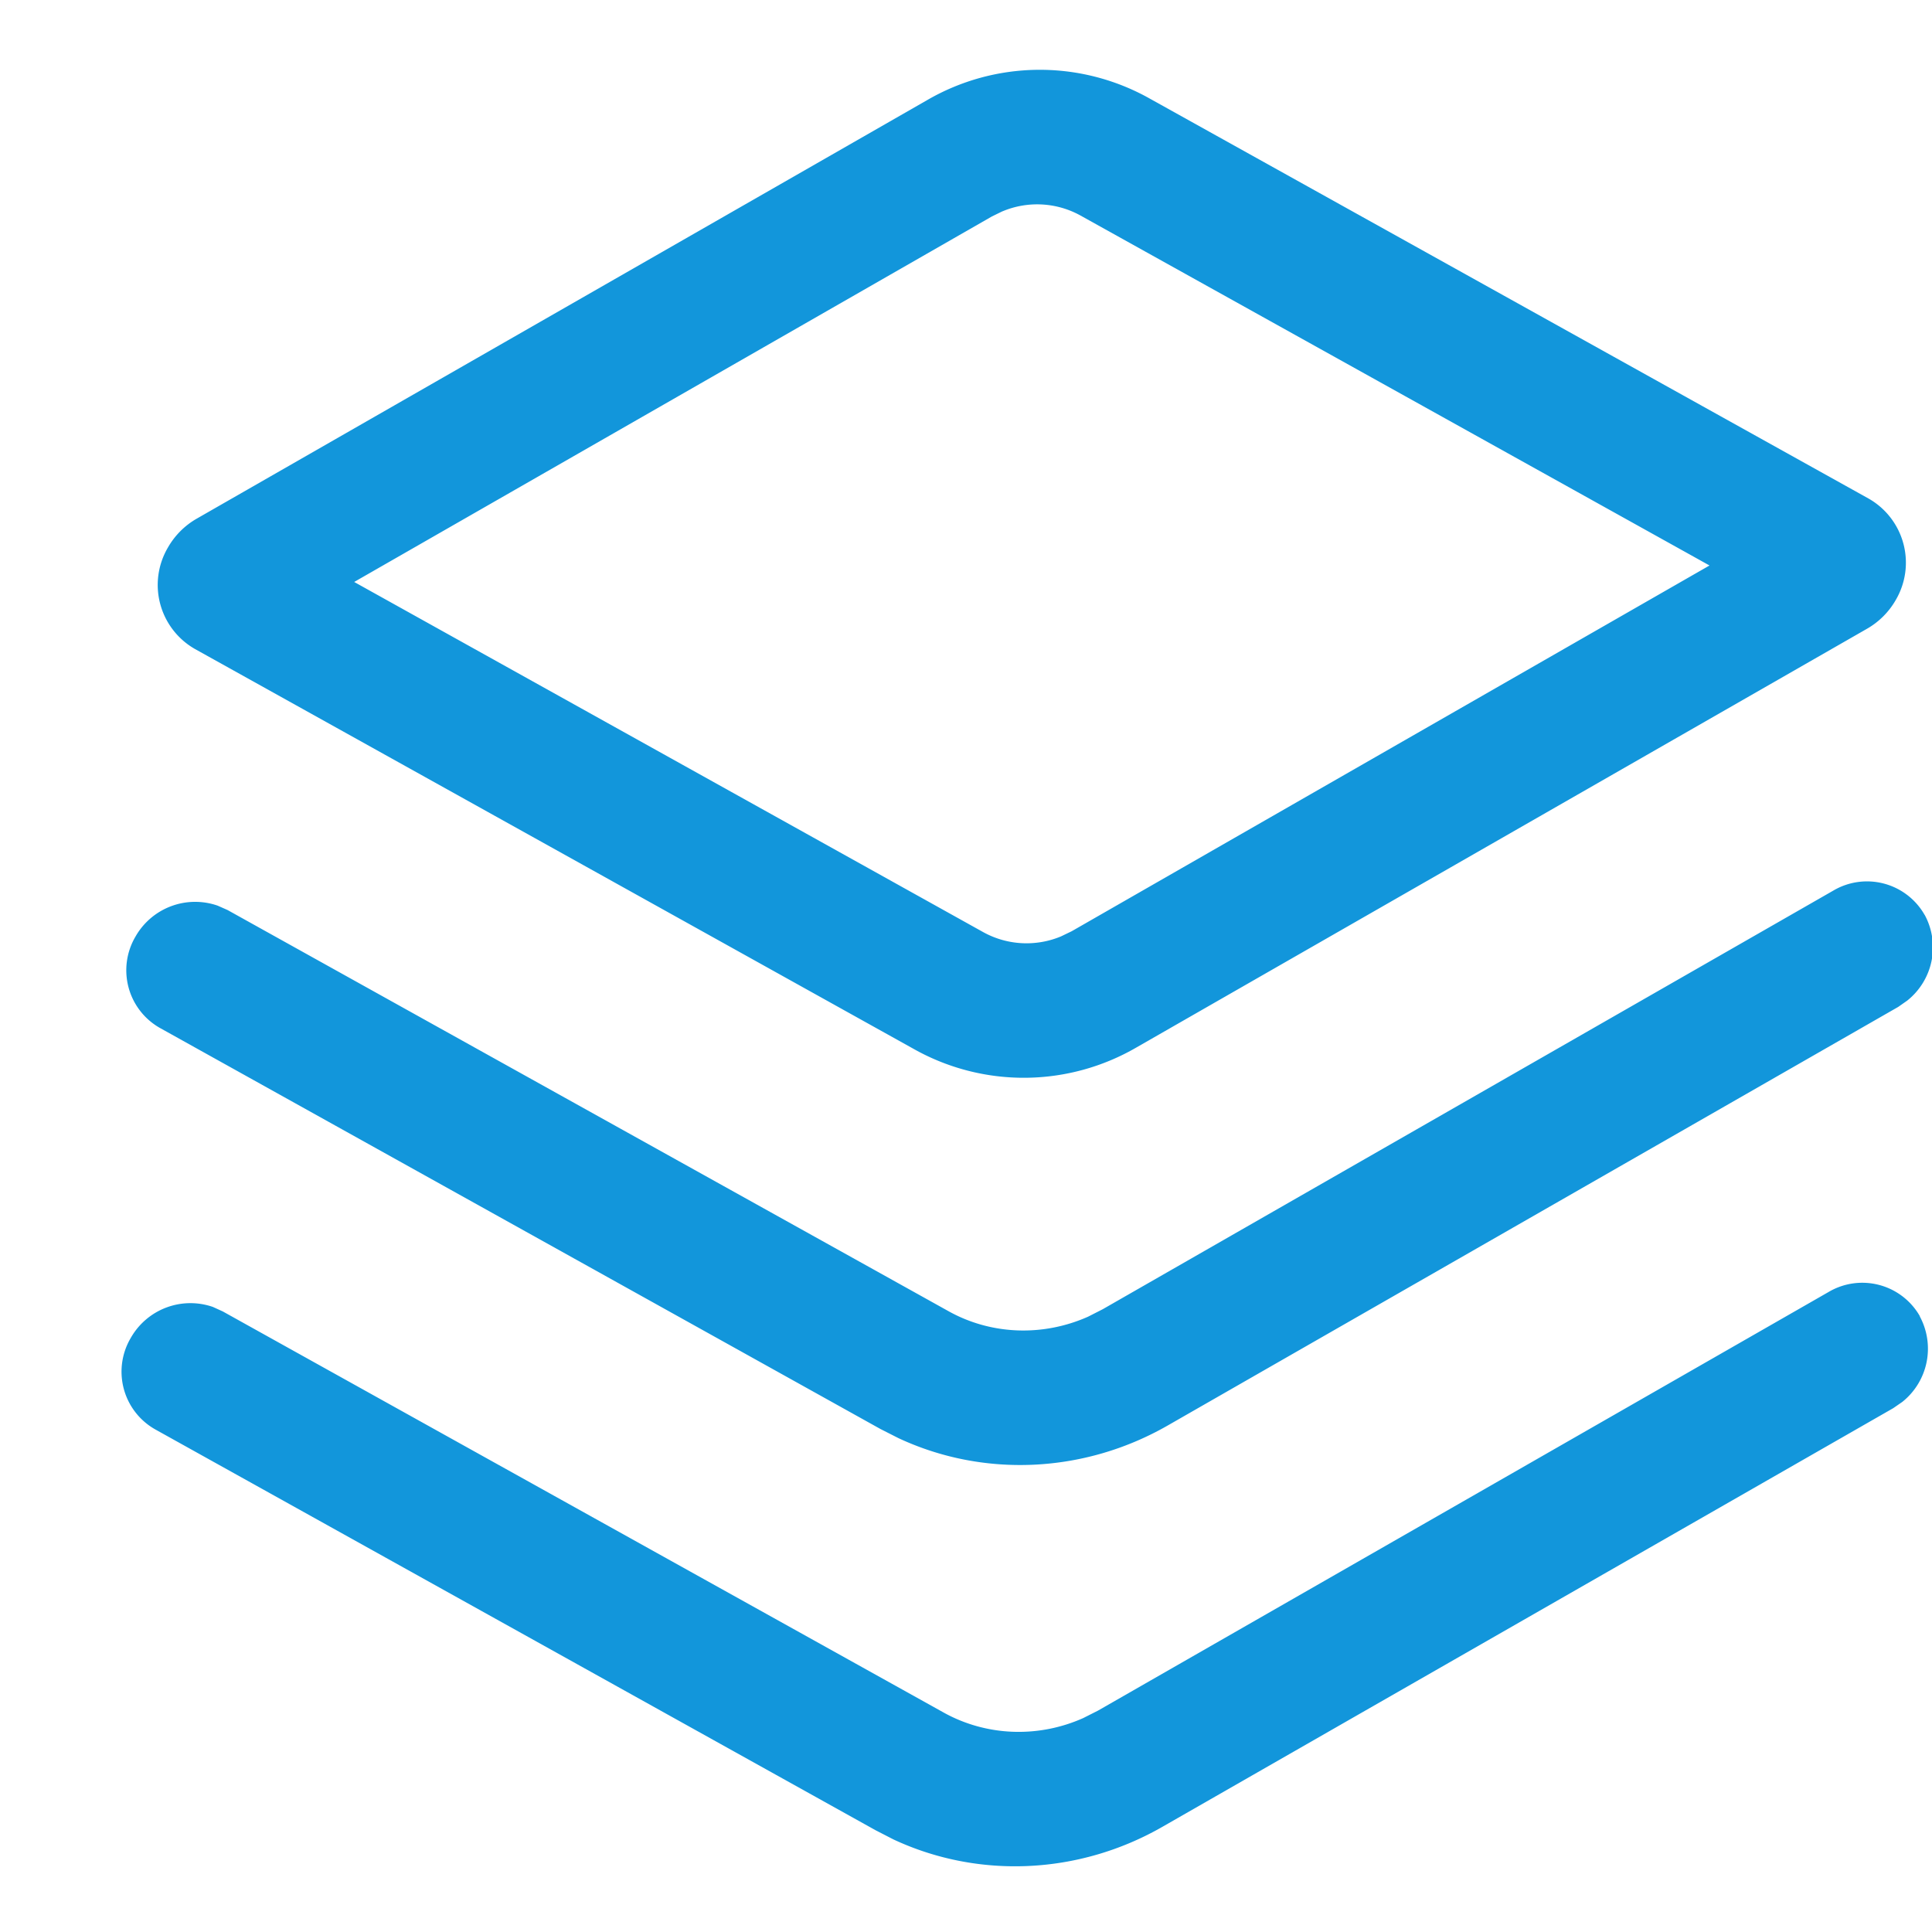 <svg t="1744689207688" class="icon" viewBox="0 0 1098 1024" version="1.1" xmlns="http://www.w3.org/2000/svg" p-id="3808" width="200" height="200"><path d="M1090.999 711.022a38.693 38.693 0 0 1-9.874 48.713l-5.193 3.584-415.232 237.861c-47.543 27.282-104.594 29.769-152.869 7.241l-10.24-5.266L88.137 775.314a37.669 37.669 0 0 1-13.824-51.931 38.985 38.985 0 0 1 46.665-17.627l5.632 2.56 409.6 227.913c24.283 13.531 53.76 14.629 79.36 3.218l8.411-4.242 415.232-237.934a37.669 37.669 0 0 1 51.931 13.824z m2.853-228.059a38.693 38.693 0 0 1-9.947 48.713l-5.12 3.584-415.232 237.934c-47.543 27.209-104.594 29.696-152.869 7.168l-10.24-5.193-409.6-227.986a37.669 37.669 0 0 1-13.824-51.931 38.985 38.985 0 0 1 46.665-17.554l5.632 2.487 409.6 227.913c24.283 13.605 53.76 14.629 79.433 3.218l8.338-4.242 415.232-237.934a37.669 37.669 0 0 1 51.931 13.897zM652.361 18.432l409.6 227.913a41.911 41.911 0 0 1 15.36 57.783 44.032 44.032 0 0 1-16.311 16.238L645.851 558.299a127.561 127.561 0 0 1-125.44 1.463l-409.6-227.913a41.911 41.911 0 0 1-15.36-57.71 44.032 44.032 0 0 1 16.238-16.311L526.921 19.895a127.561 127.561 0 0 1 125.44-1.463z m-82.651 64.658l-5.998 2.926-362.423 207.726L558.811 492.763a50.907 50.907 0 0 0 44.178 2.414l6.071-2.926 362.496-207.872-357.595-198.949a50.907 50.907 0 0 0-44.178-2.341z" fill="#1296db" p-id="3809"></path></svg>